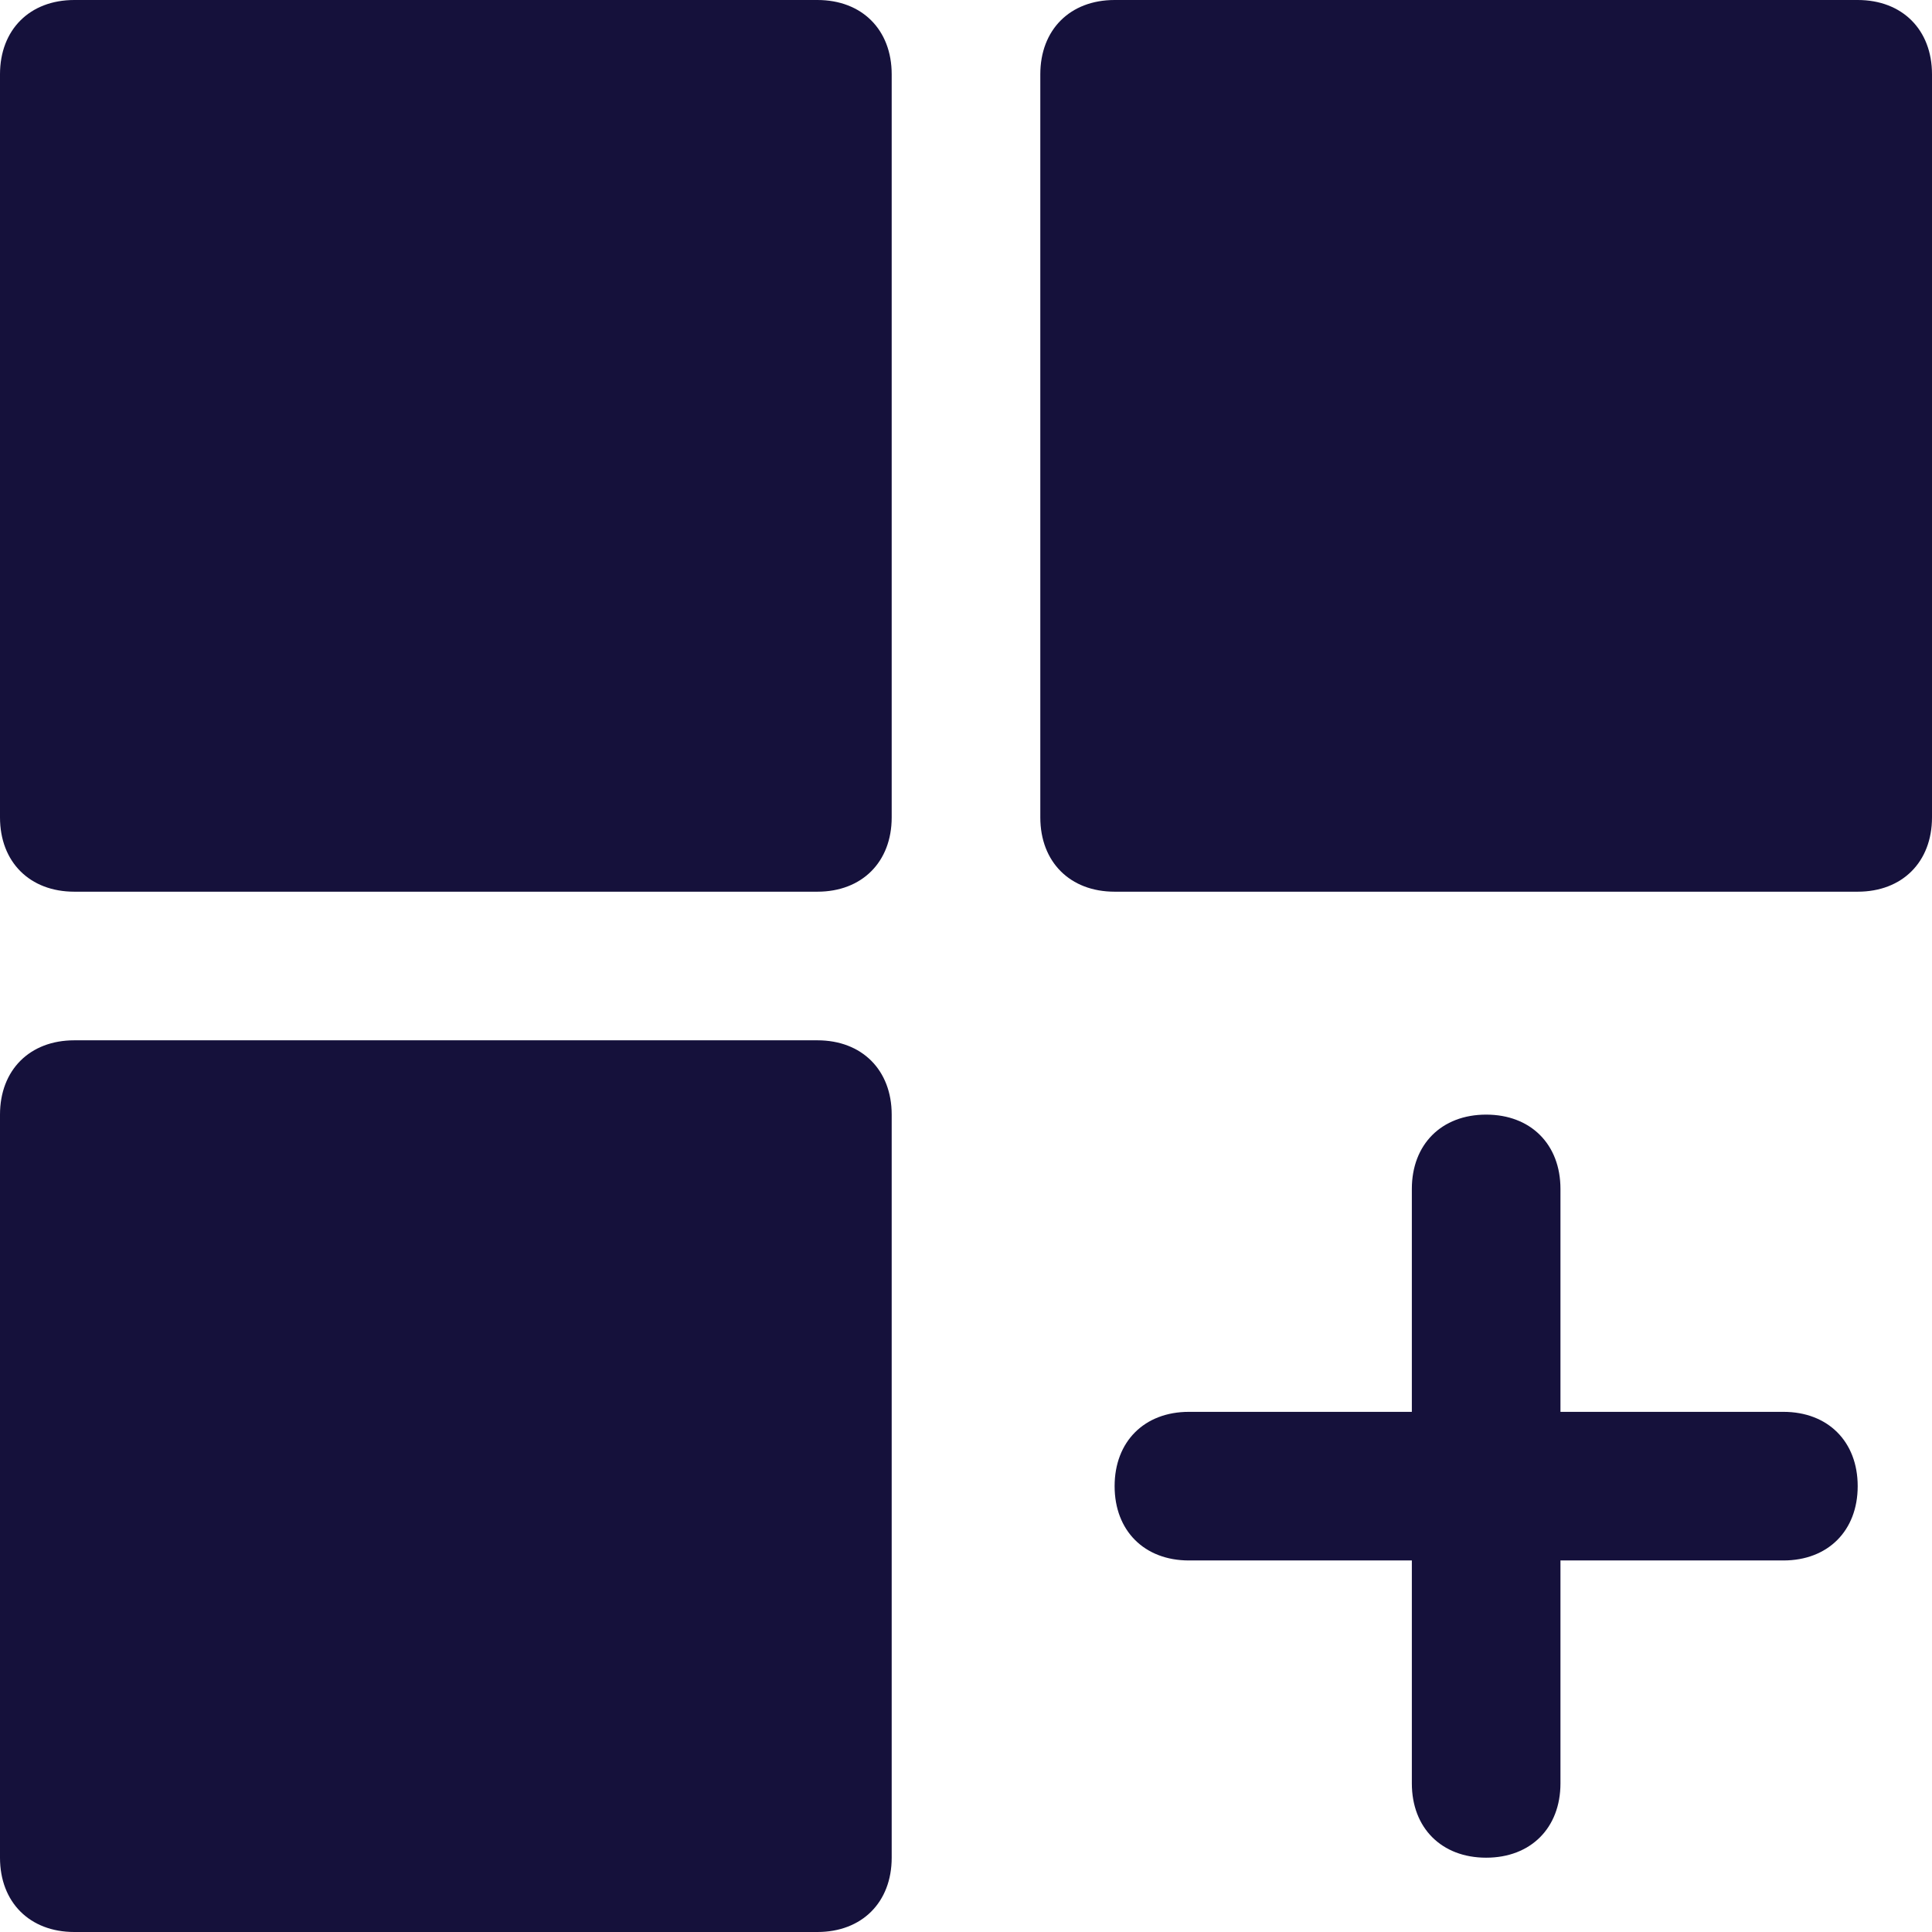 <?xml version="1.0" encoding="UTF-8"?>
<svg width="26px" height="26px" viewBox="0 0 26 26" version="1.1" xmlns="http://www.w3.org/2000/svg" xmlns:xlink="http://www.w3.org/1999/xlink">
    <!-- Generator: Sketch 63.1 (92452) - https://sketch.com -->
    <title>Applications and Programming_app_apps_applications_tile_add</title>
    <desc>Created with Sketch.</desc>
    <g id="Components" stroke="none" stroke-width="1" fill="none" fill-rule="evenodd">
        <g id="Applications-and-Programming_app_apps_applications_tile_add" fill="#15113B" fill-rule="nonzero">
            <path d="M11,0 L1,0 C0.4,0 0,0.4 0,1 L0,11 C0,11.6 0.4,12 1,12 L11,12 C11.6,12 12,11.6 12,11 L12,1 C12,0.4 11.6,0 11,0 Z" id="Path"></path>
            <path d="M11,14 L1,14 C0.4,14 0,14.4 0,15 L0,25 C0,25.6 0.4,26 1,26 L11,26 C11.6,26 12,25.6 12,25 L12,15 C12,14.4 11.6,14 11,14 Z" id="Path"></path>
            <path d="M25,0 L15,0 C14.4,0 14,0.4 14,1 L14,11 C14,11.6 14.4,12 15,12 L25,12 C25.6,12 26,11.6 26,11 L26,1 C26,0.4 25.6,0 25,0 Z" id="Path"></path>
            <path d="M24,19 L21,19 L21,16 C21,15.4 20.6,15 20,15 C19.4,15 19,15.4 19,16 L19,19 L16,19 C15.4,19 15,19.4 15,20 C15,20.6 15.4,21 16,21 L19,21 L19,24 C19,24.6 19.4,25 20,25 C20.6,25 21,24.6 21,24 L21,21 L24,21 C24.6,21 25,20.6 25,20 C25,19.4 24.6,19 24,19 Z" id="Path"></path>
        </g>
    </g>
</svg>